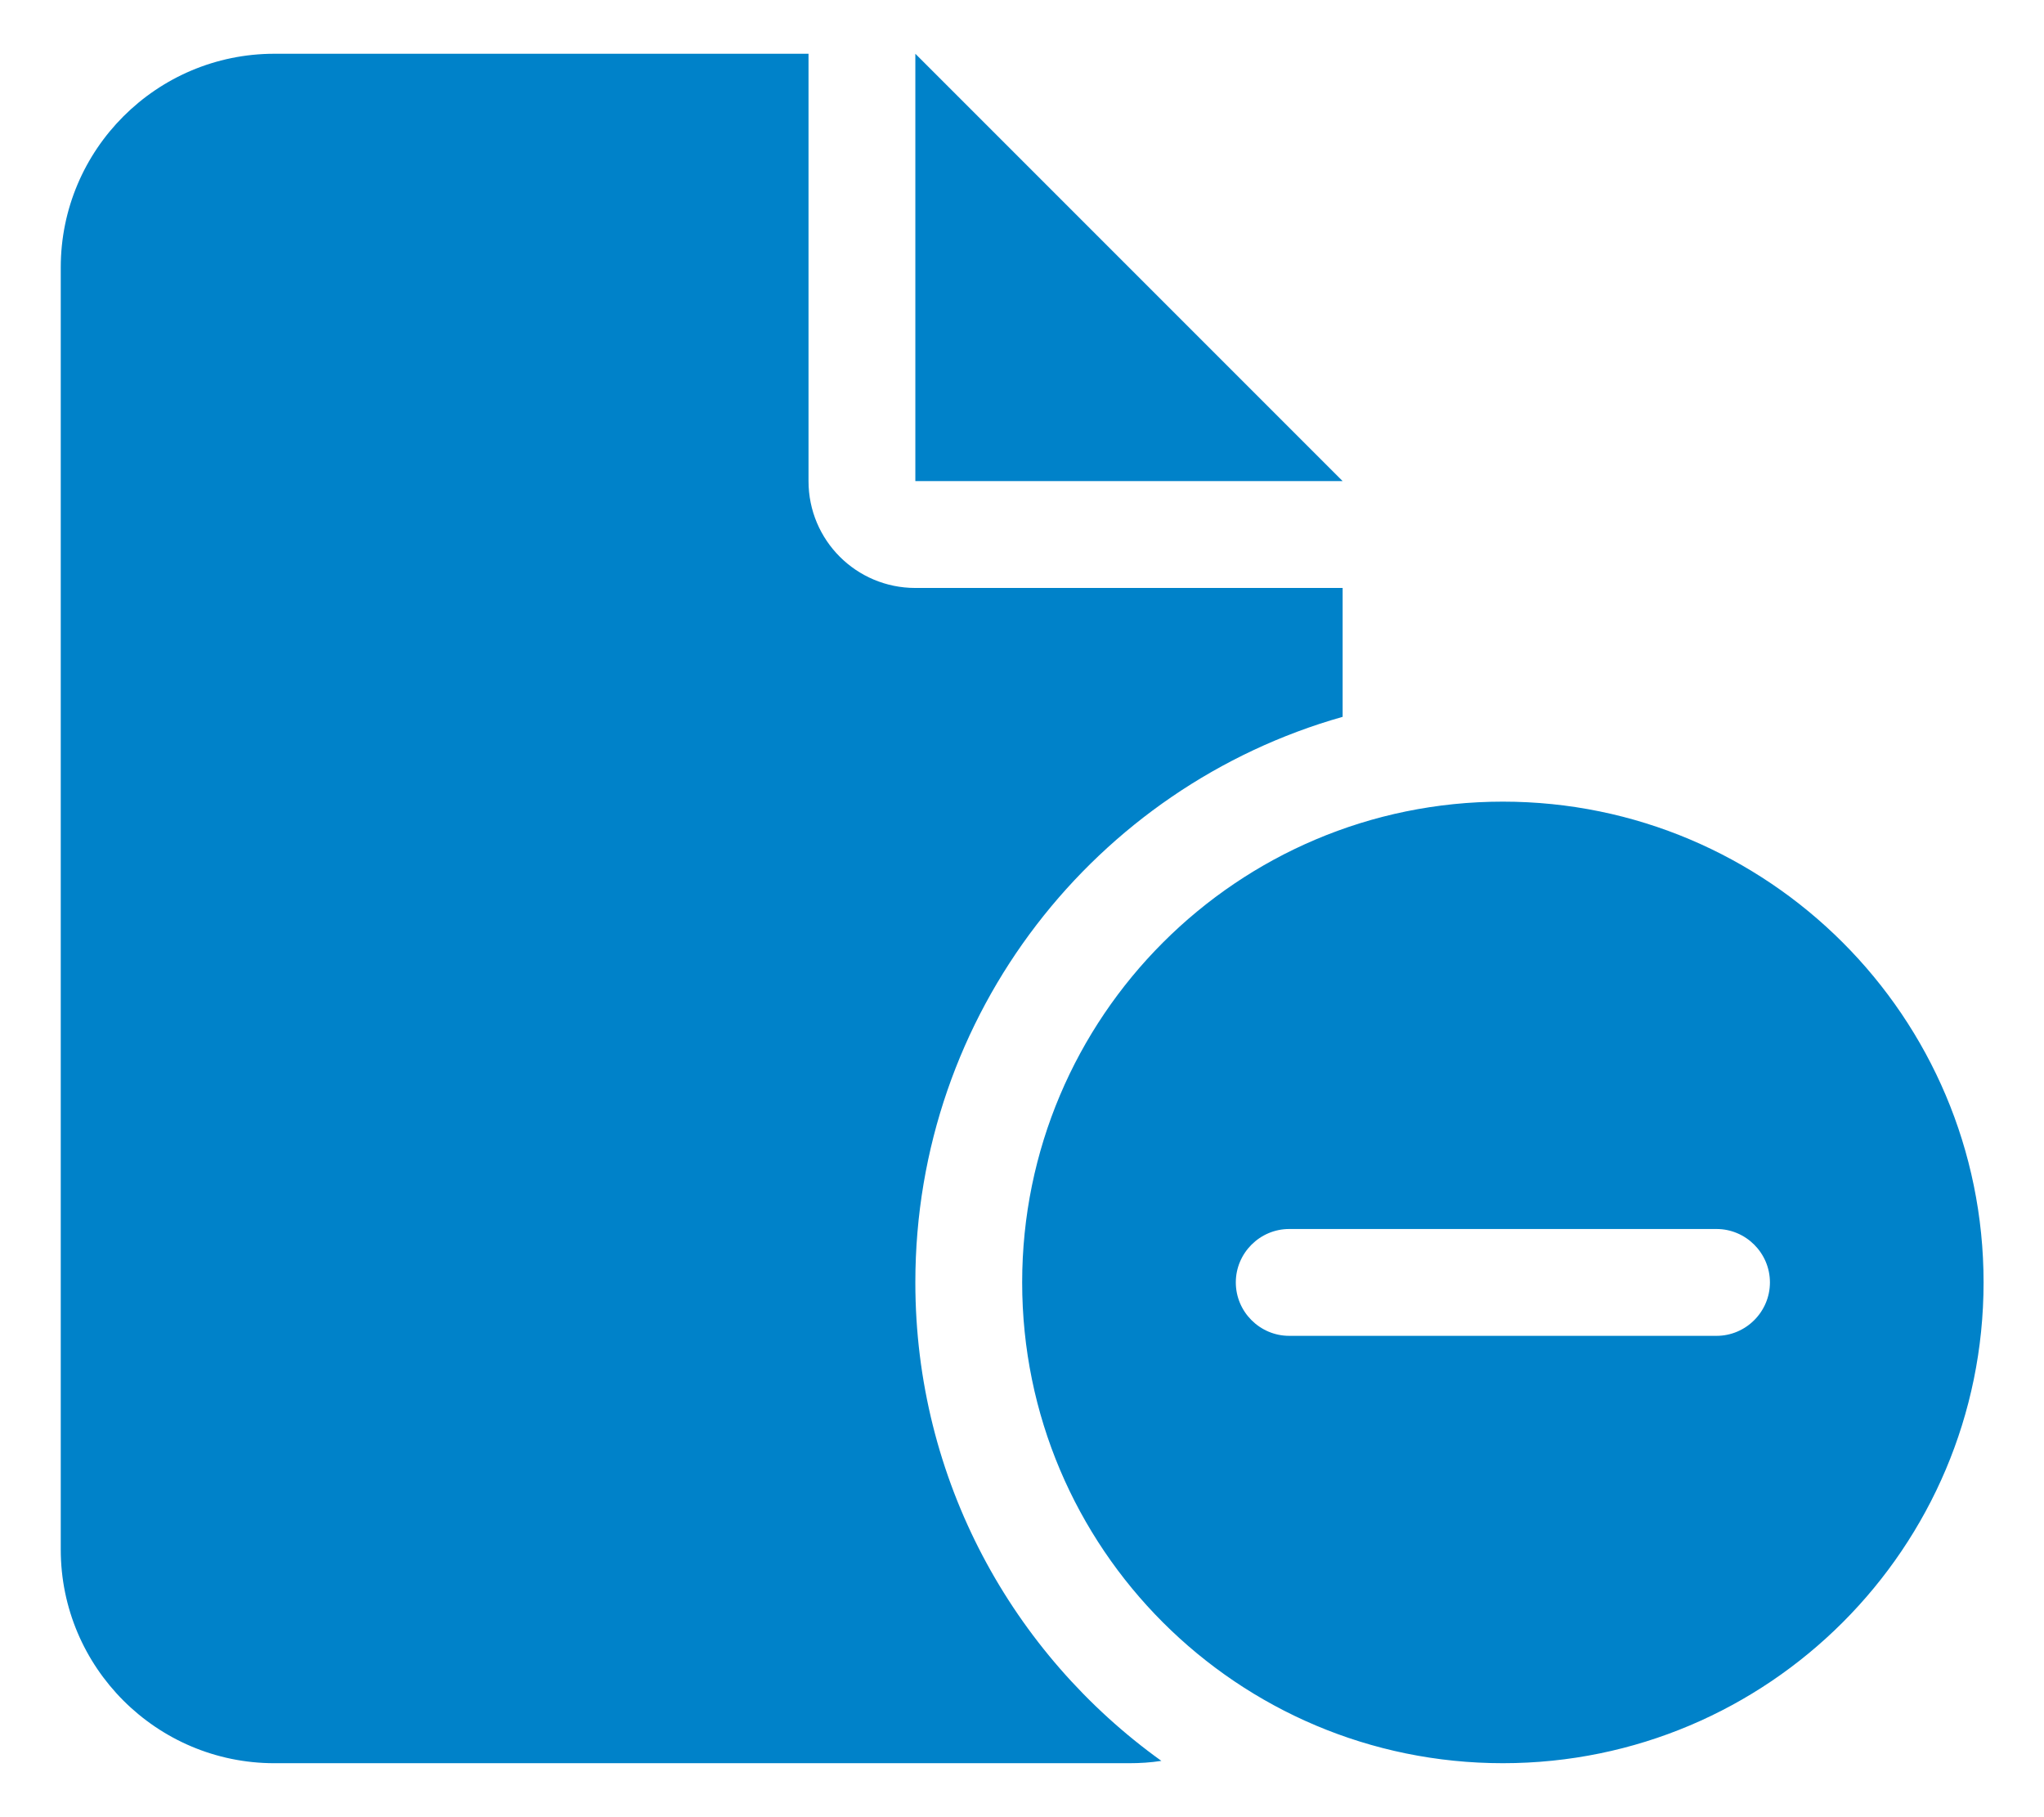 <?xml version="1.0" encoding="UTF-8"?>
<!-- Generator: Adobe Illustrator 26.5.0, SVG Export Plug-In . SVG Version: 6.00 Build 0)  -->
<svg xmlns="http://www.w3.org/2000/svg" xmlns:xlink="http://www.w3.org/1999/xlink" version="1.1" id="Layer_1" x="0px" y="0px" viewBox="0 0 612.3 544.3" style="enable-background:new 0 0 612.3 544.3;" xml:space="preserve">
<style type="text/css">
	.st0{fill:#0082C9;}
</style>
<path class="st0" d="M18.2,80.1c0-35.3,28.7-64,64-64h160v128c0,17.7,14.3,32,32,32h128v38.6c-73.9,20.9-128,88.8-128,169.4  c0,59.1,29.1,111.3,73.7,143.3c-3.2,0.5-6.4,0.7-9.7,0.7h-256c-35.3,0-64-28.7-64-64V80.1z M402.2,144.1h-128v-128L402.2,144.1z   M306.2,384.1c0-79.5,64.5-144,144-144s144,64.5,144,144s-64.5,144-144,144S306.2,463.7,306.2,384.1z M530.2,384.1  c0-8.8-7.2-16-16-16h-128c-8.8,0-16,7.2-16,16s7.2,16,16,16h128C523,400.1,530.2,392.9,530.2,384.1z"></path>
</svg>

